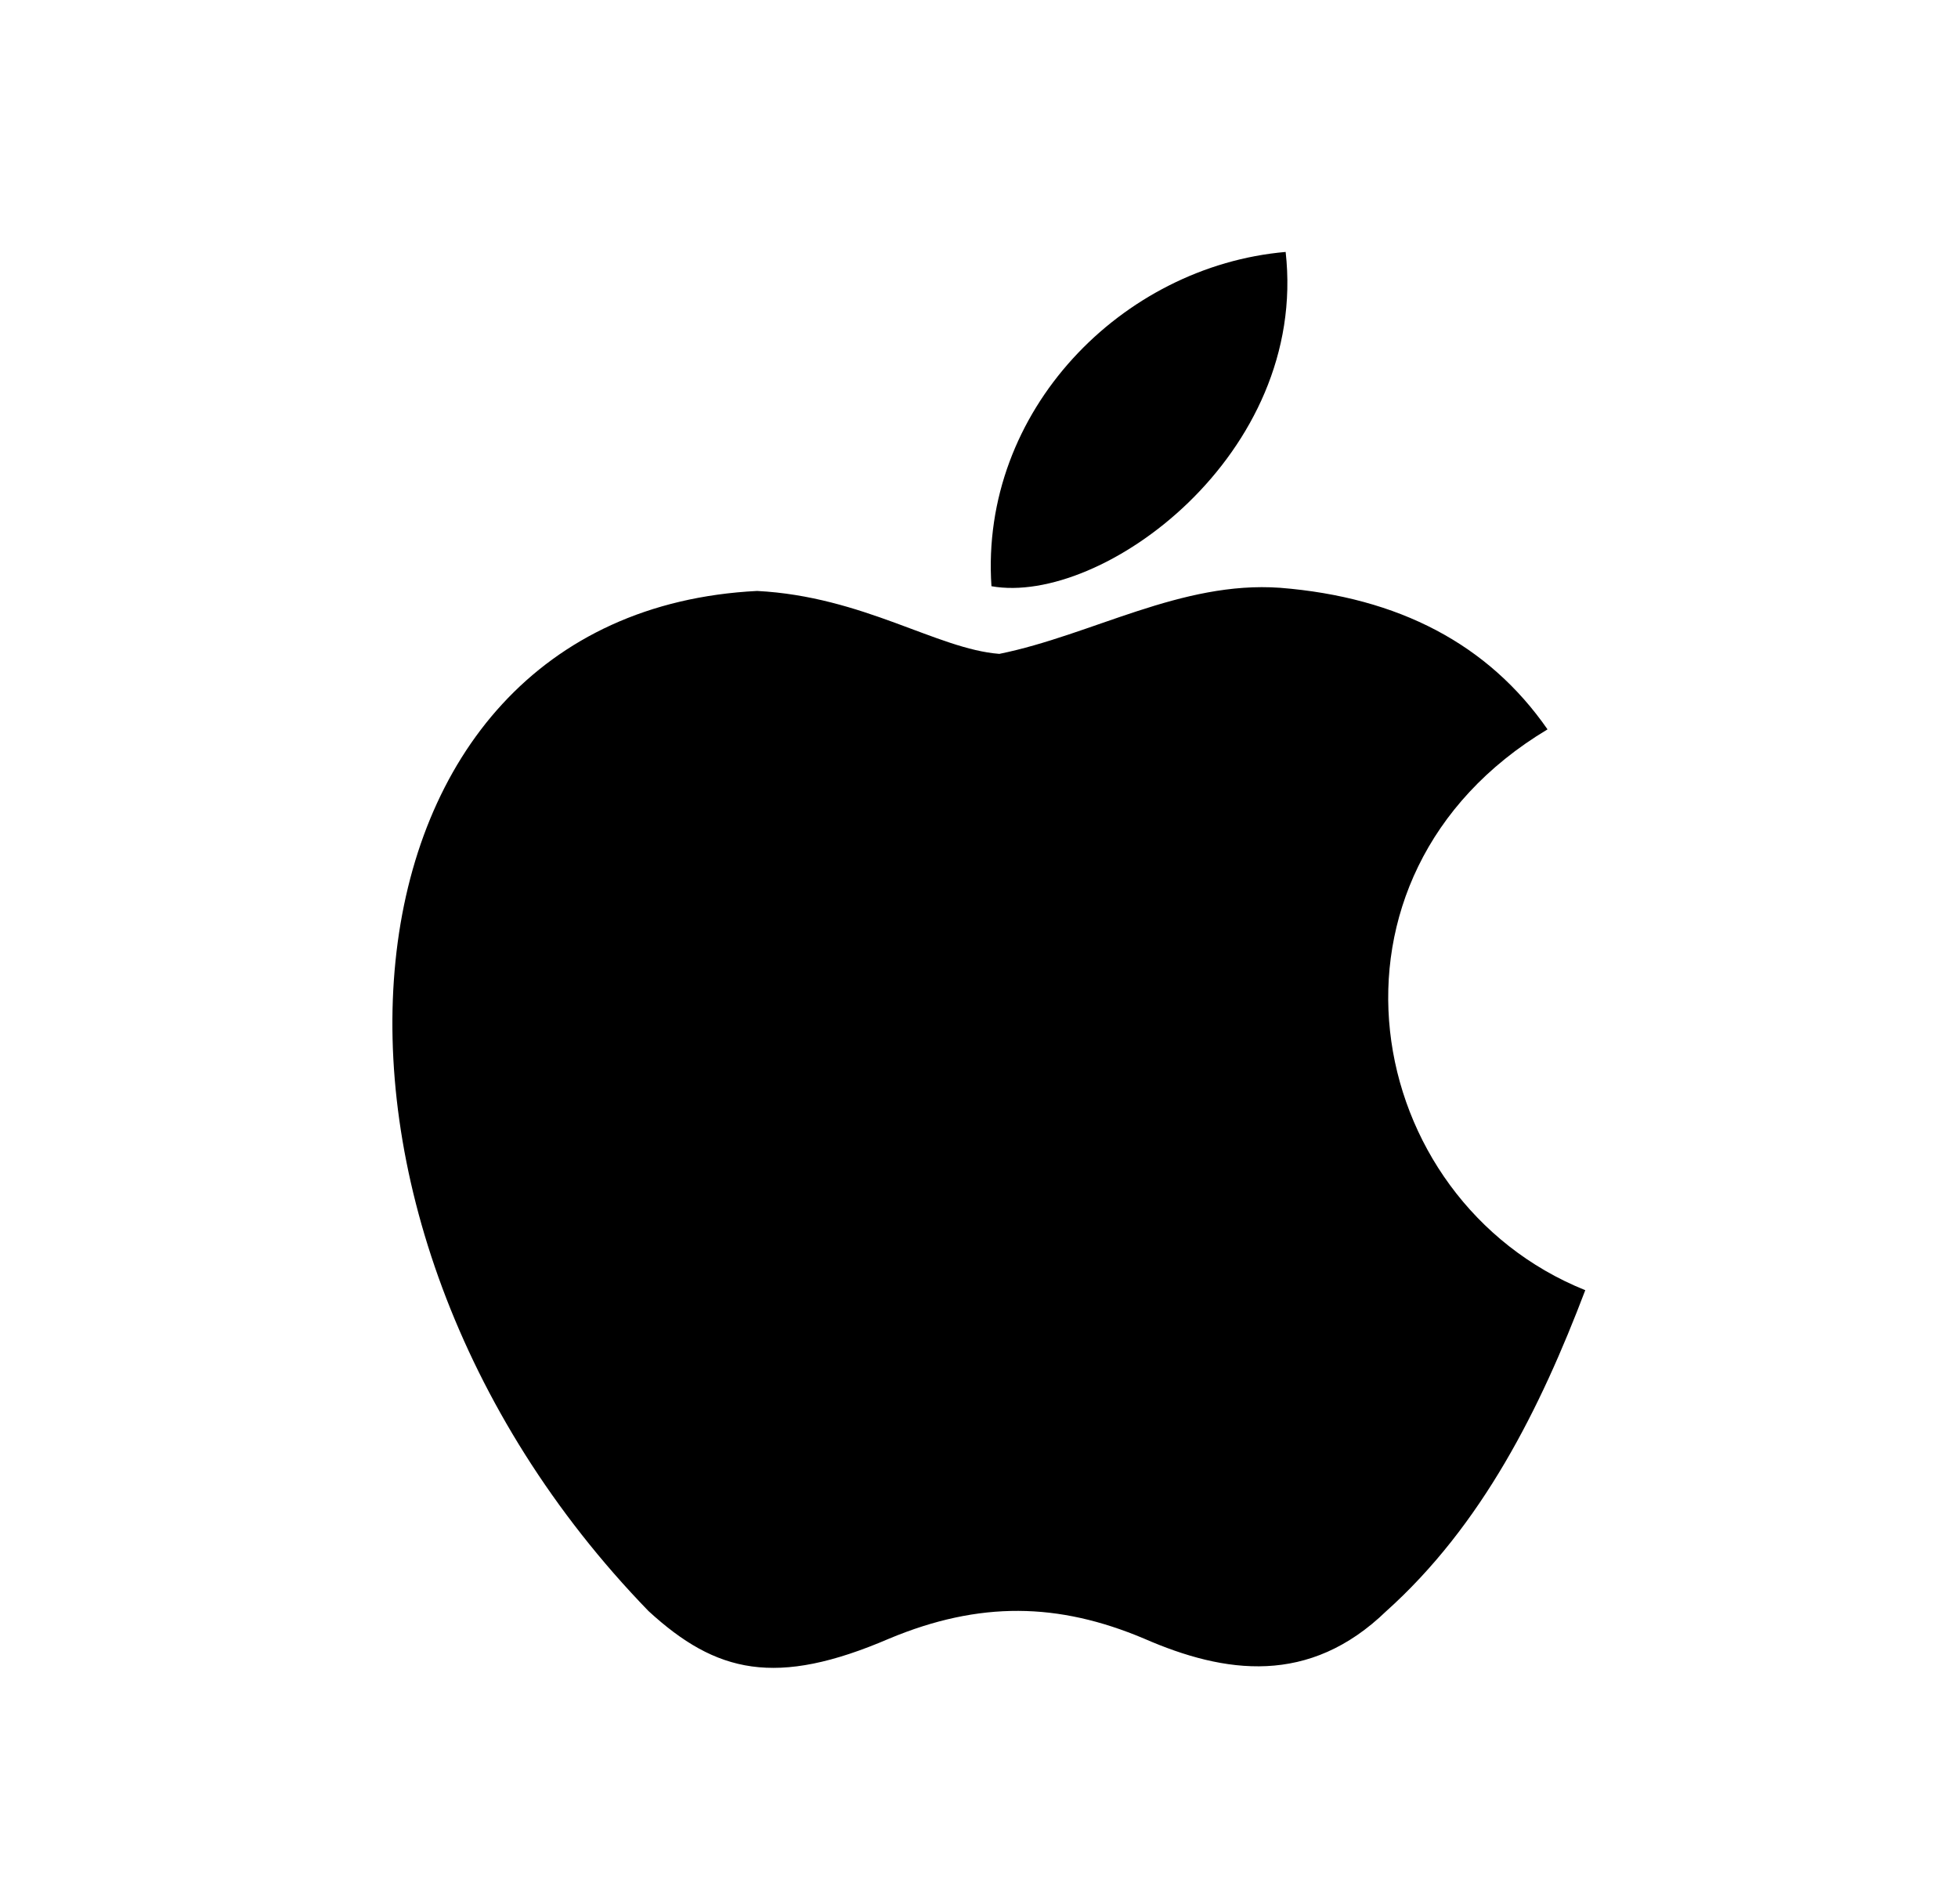 <svg width="36" height="35" viewBox="0 0 36 35" fill="#000" xmlns="http://www.w3.org/2000/svg">
<path d="M25.489 29.621C24.072 30.994 22.524 30.777 21.035 30.127C19.459 29.462 18.012 29.433 16.349 30.127C14.267 31.023 13.168 30.763 11.924 29.621C4.868 22.347 5.909 11.27 13.92 10.865C15.872 10.966 17.232 11.935 18.374 12.022C20.08 11.675 21.714 10.677 23.536 10.807C25.72 10.981 27.369 11.848 28.453 13.41C23.941 16.114 25.011 22.058 29.147 23.721C28.323 25.89 27.253 28.044 25.474 29.635L25.489 29.621ZM18.229 10.778C18.012 7.553 20.63 4.893 23.638 4.632C24.057 8.363 20.254 11.14 18.229 10.778Z" fill="#000"/>
</svg>
